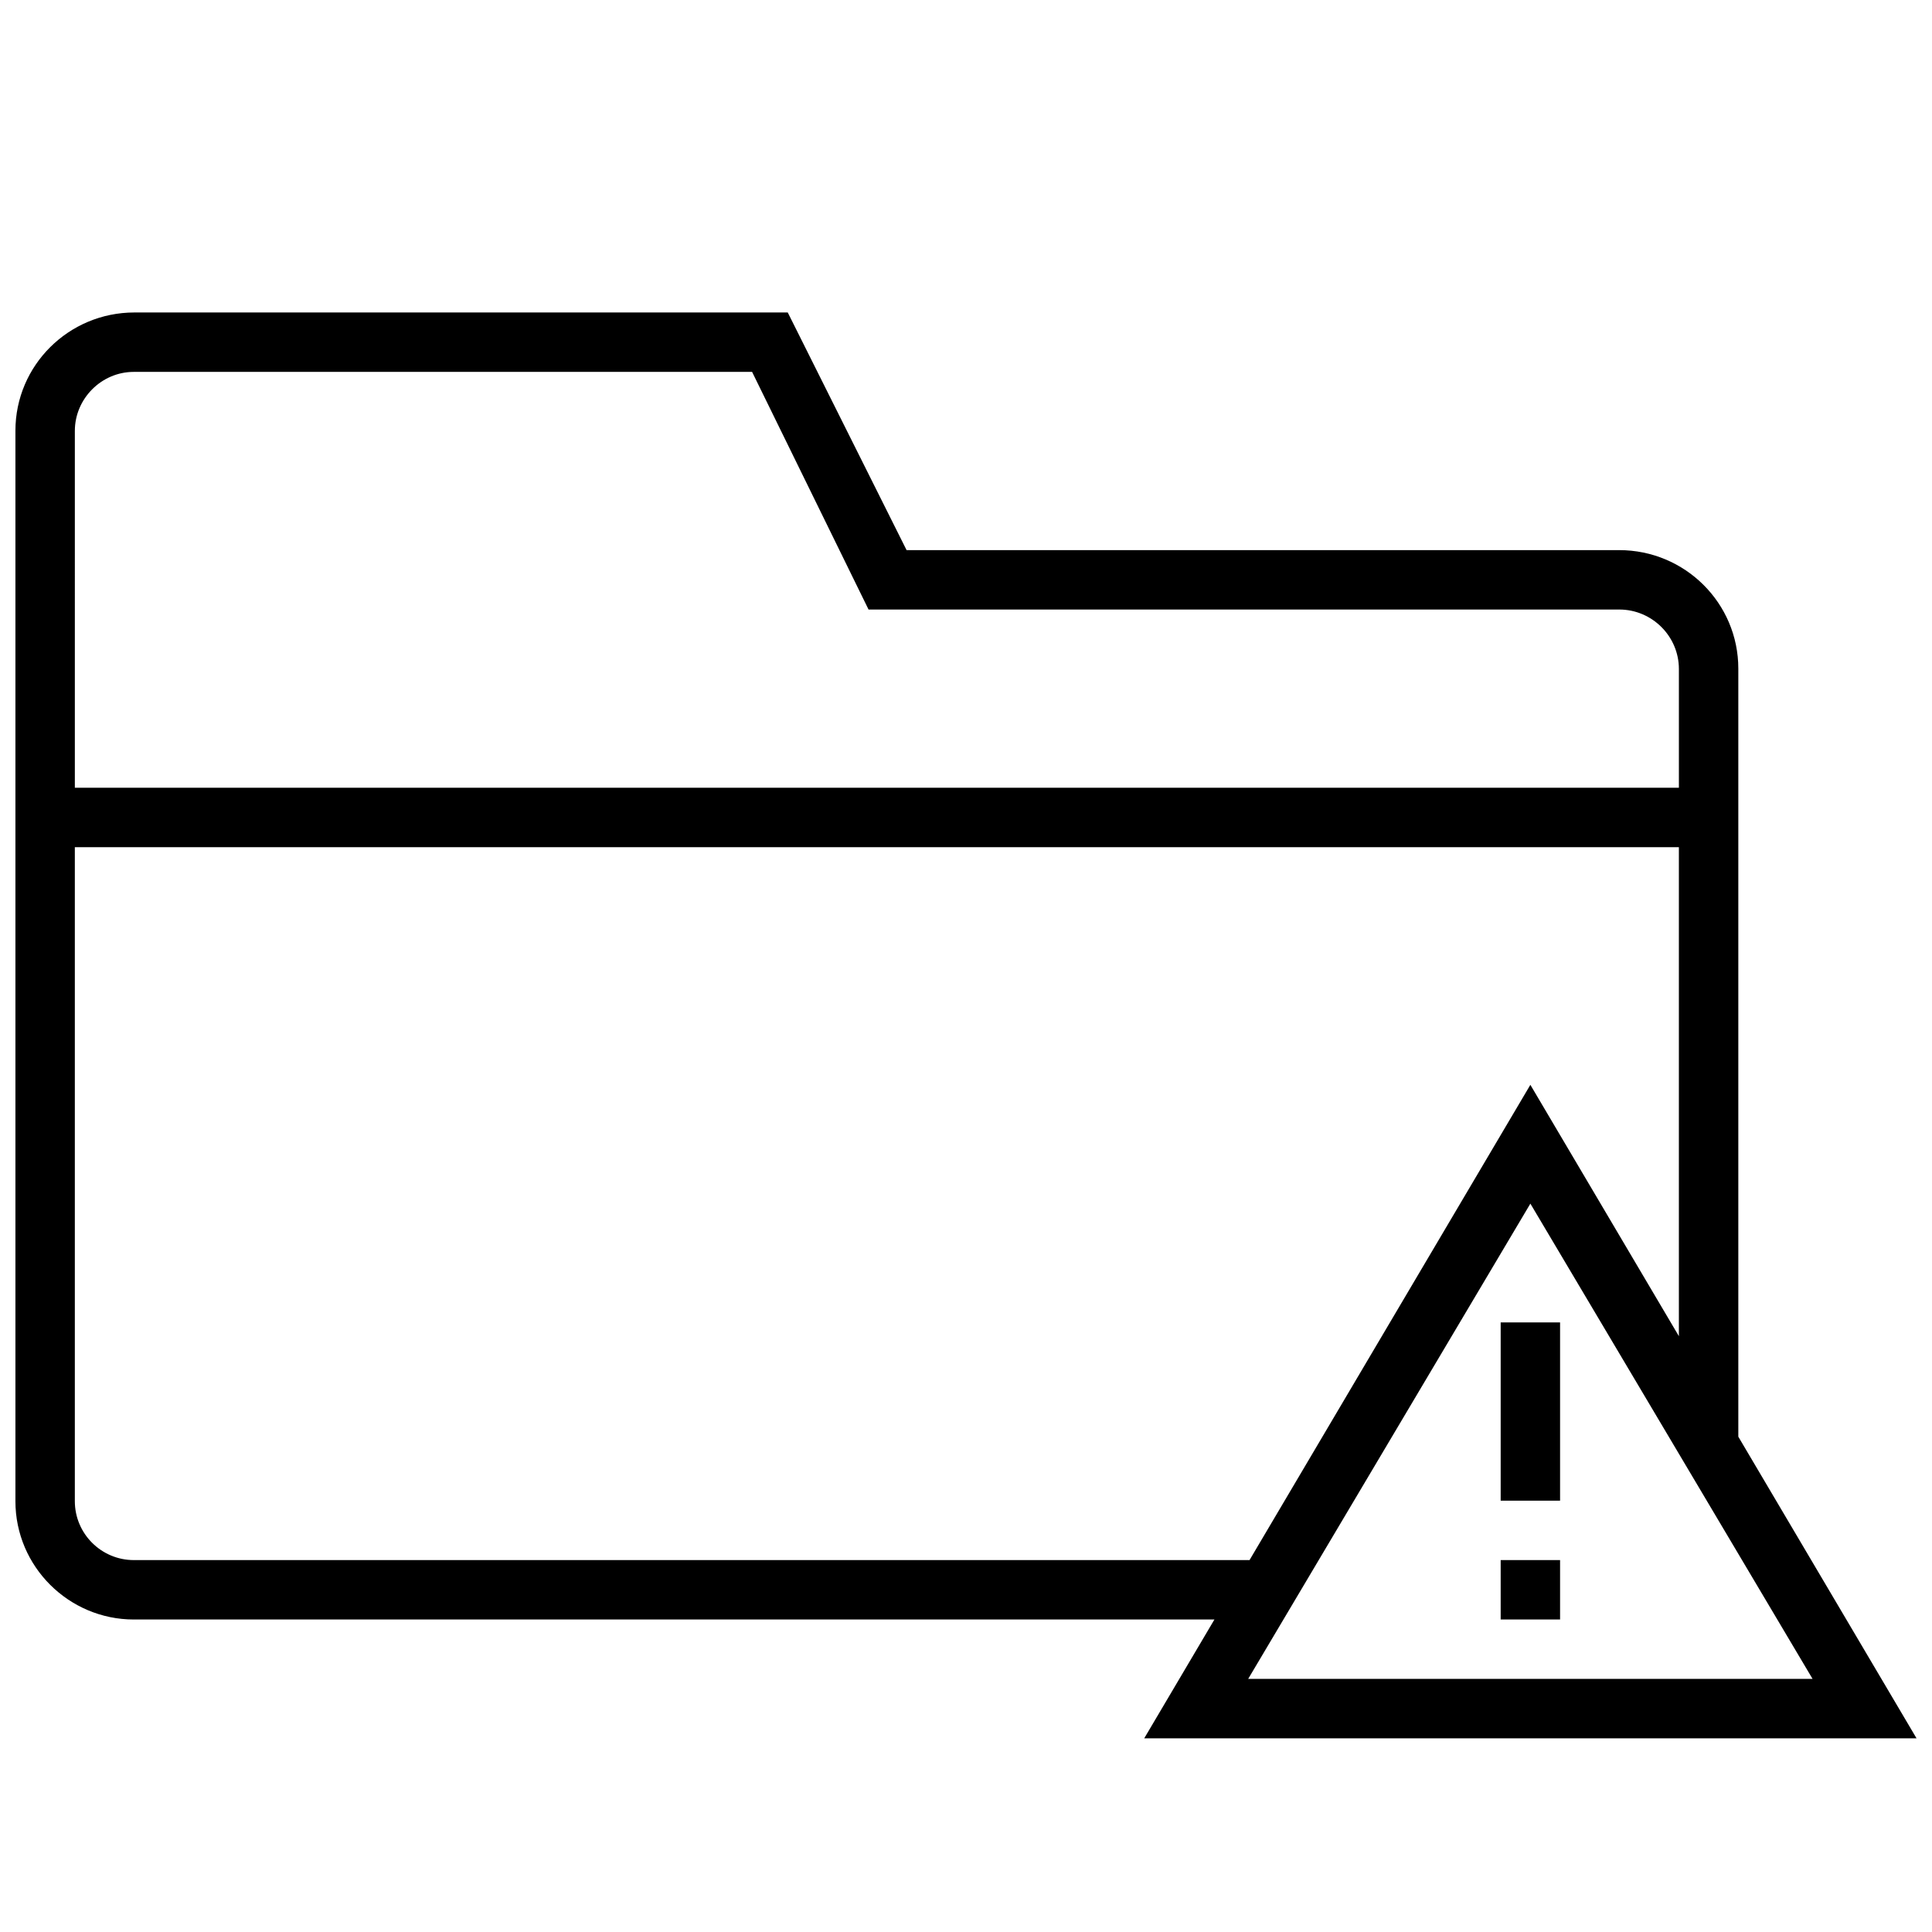 <?xml version="1.0" encoding="UTF-8"?>
<!-- Uploaded to: SVG Repo, www.svgrepo.com, Generator: SVG Repo Mixer Tools -->
<svg width="800px" height="800px" version="1.1" viewBox="144 144 512 512" xmlns="http://www.w3.org/2000/svg">
 <defs>
  <clipPath id="a">
   <path d="m148.09 226h503.81v379h-503.81z"/>
  </clipPath>
 </defs>
 <g clip-path="url(#a)">
  <path d="m475.14 557.44 74.422-125.95 39.359 66.613v-129.59h-425.09v173.31c0 8.629 7.023 15.617 15.633 15.617h295.67zm-9.305 15.746h-286.37c-17.223 0-31.379-14.027-31.379-31.348v-283.68c0-17.336 14.121-31.348 31.535-31.348h173.14l31.488 62.977h188.84c17.461 0 31.582 14.059 31.582 31.41v203.54l47.23 79.934h-204.67zm-302-220.42h425.09v-31.473c0-8.707-7.148-15.762-15.793-15.762h-198.96l-30.859-62.977h-163.86c-8.629 0-15.617 7.164-15.617 15.617zm385.73 110.21-74.785 125.95h149.57zm-7.871 31.484v47.23h15.742v-47.23zm0 62.977v15.742h15.742v-15.742z"/>
 </g>
</svg>